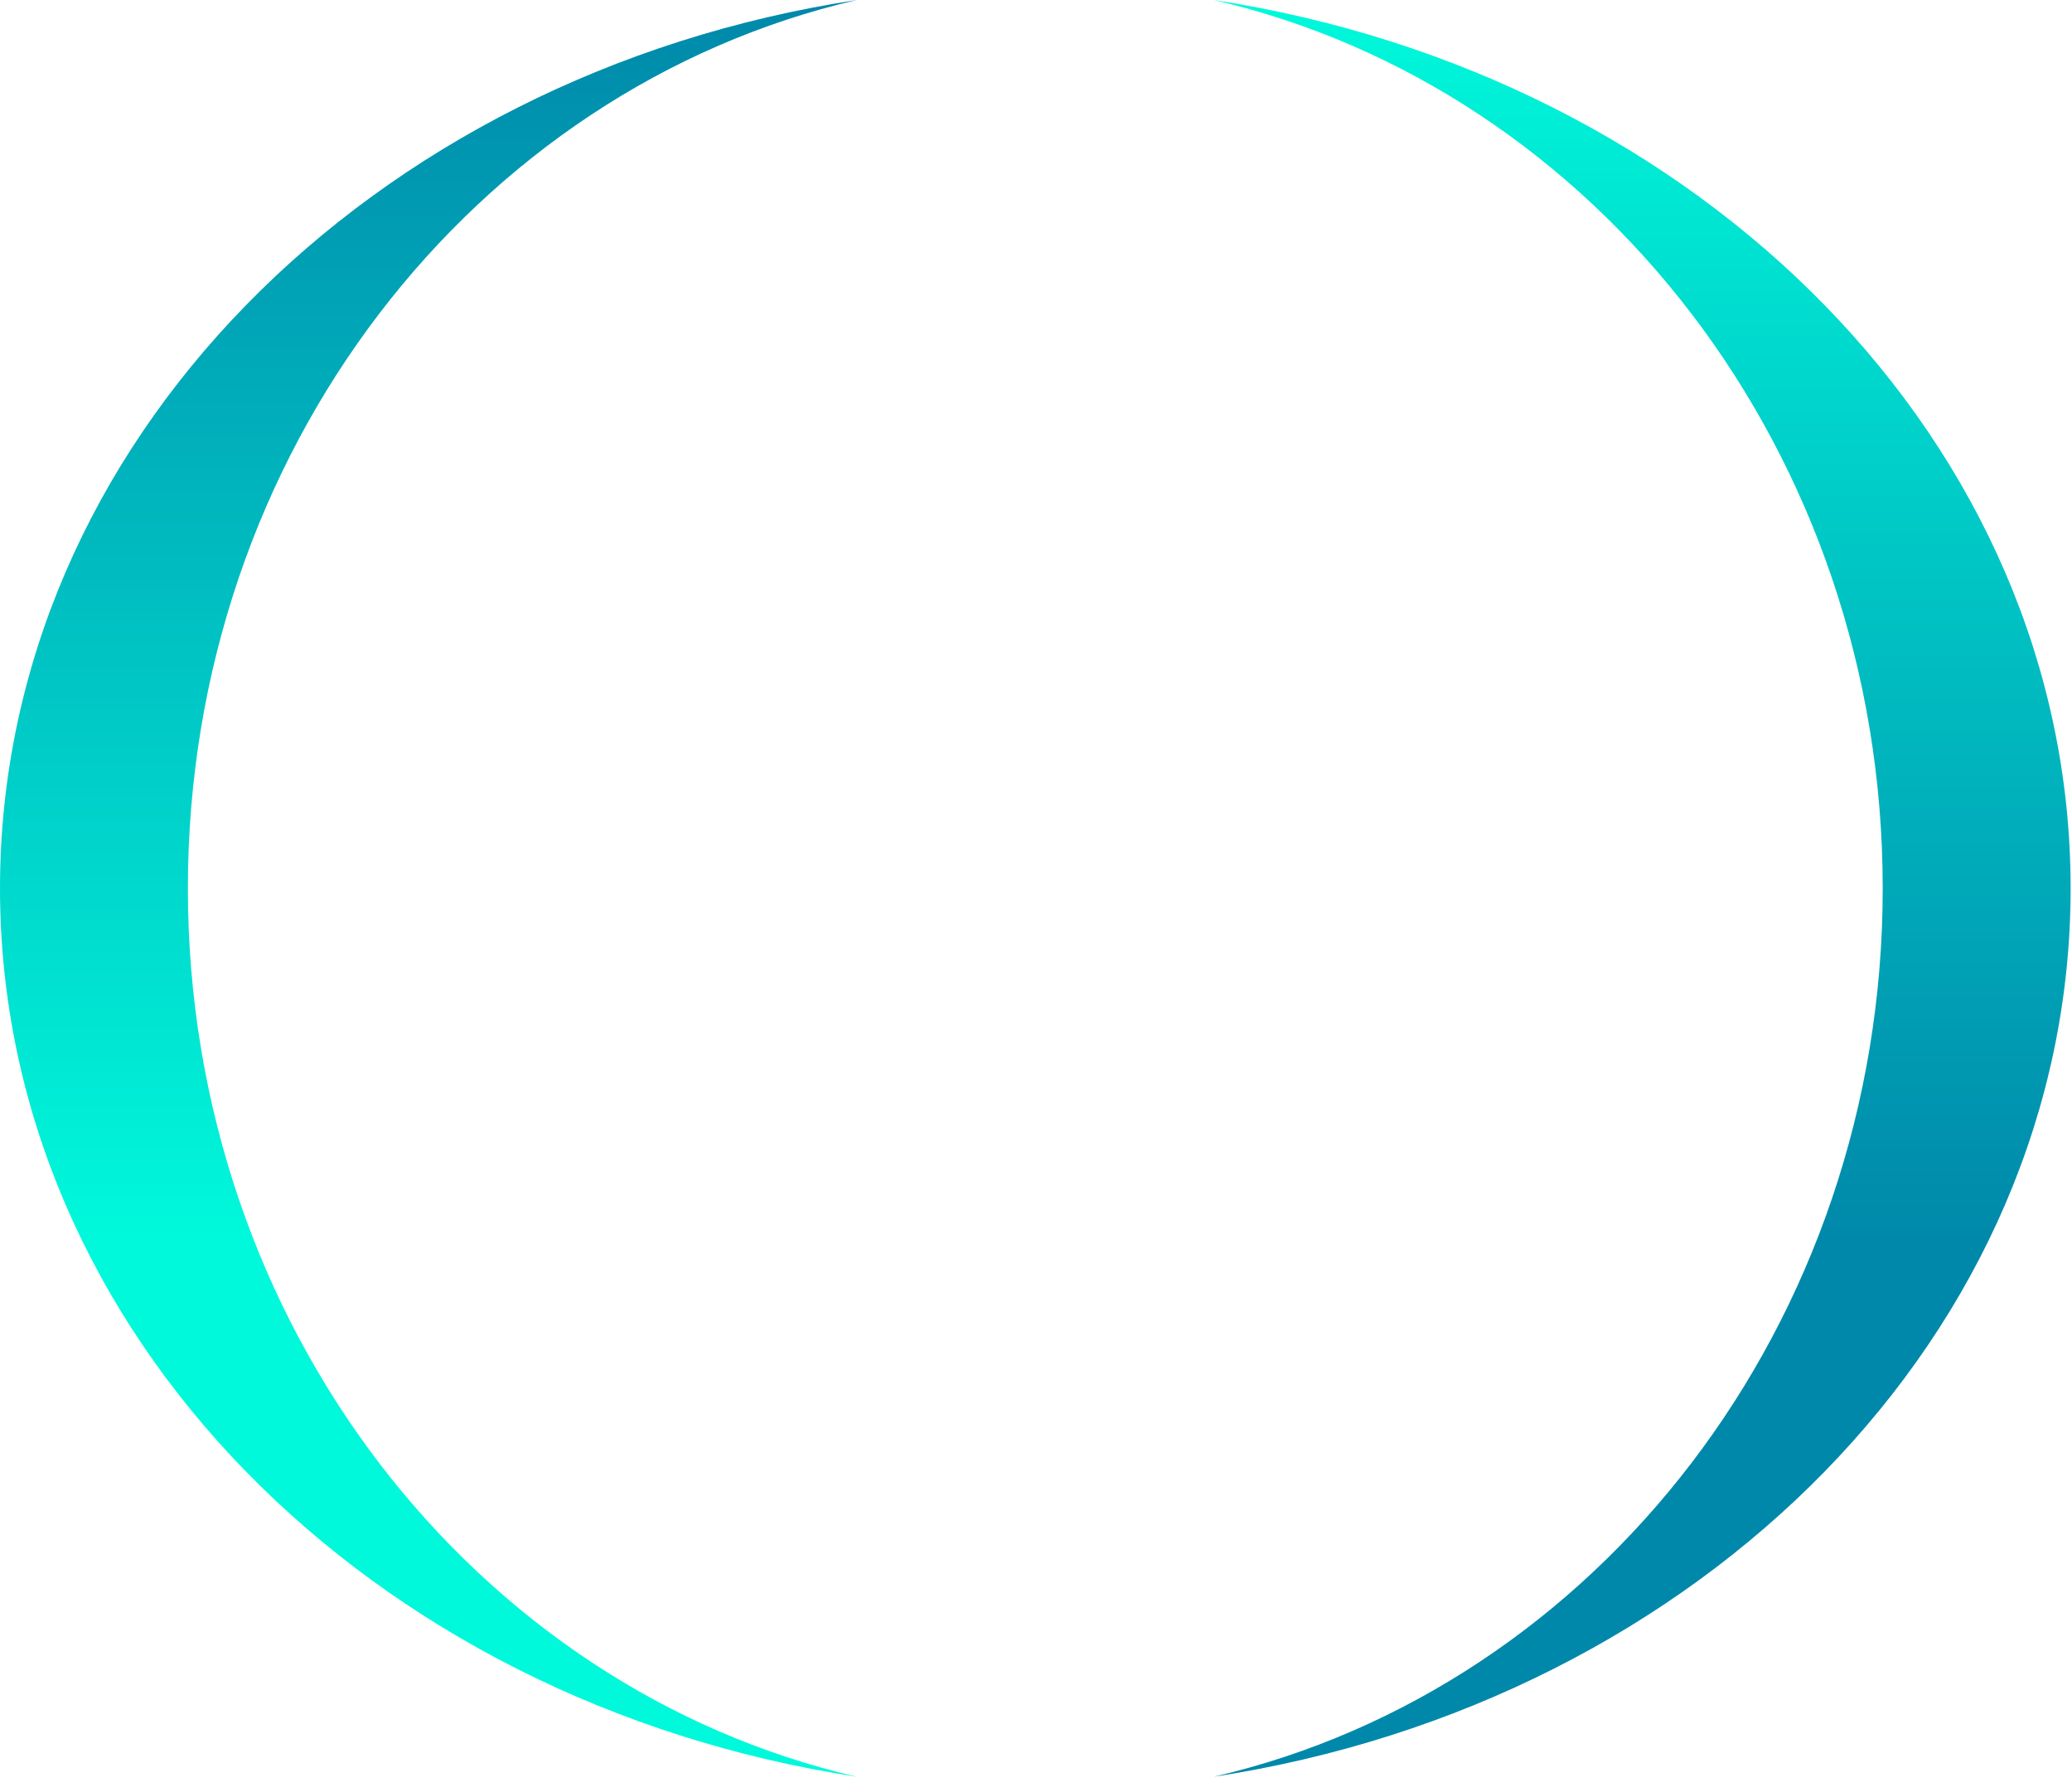 <?xml version="1.0" encoding="utf-8"?>
<svg xmlns="http://www.w3.org/2000/svg" fill="none" height="100%" overflow="visible" preserveAspectRatio="none" style="display: block;" viewBox="0 0 74 64" width="100%">
<g id="Frame 427321643">
<g id="g156">
<path d="M6.71 31.725C6.71 47.287 16.946 60.289 30.602 63.45C13.216 60.798 -2.77884e-05 47.605 -2.77884e-05 31.725C-2.77884e-05 15.846 13.216 2.652 30.602 2.69995e-05C16.946 3.162 6.71 16.163 6.71 31.725Z" fill="url(#paint0_linear_0_581)" id="path158"/>
</g>
<g id="g172">
<path d="M43.349 63.45C57.007 60.288 67.24 47.287 67.24 31.725C67.24 16.163 57.007 3.161 43.349 4.86551e-05C60.735 2.652 73.951 15.845 73.951 31.725C73.951 47.604 60.735 60.798 43.349 63.45Z" fill="url(#paint1_linear_0_581)" id="path174"/>
</g>
</g>
<defs>
<linearGradient gradientUnits="userSpaceOnUse" id="paint0_linear_0_581" x1="15.301" x2="15.301" y1="2.69995e-05" y2="63.45">
<stop stop-color="#0088AA"/>
<stop offset="0.7" stop-color="#00F9DB"/>
</linearGradient>
<linearGradient gradientUnits="userSpaceOnUse" id="paint1_linear_0_581" x1="58.65" x2="58.65" y1="4.86551e-05" y2="63.45">
<stop stop-color="#00F9DB"/>
<stop offset="0.7" stop-color="#0088AA"/>
</linearGradient>
</defs>
</svg>